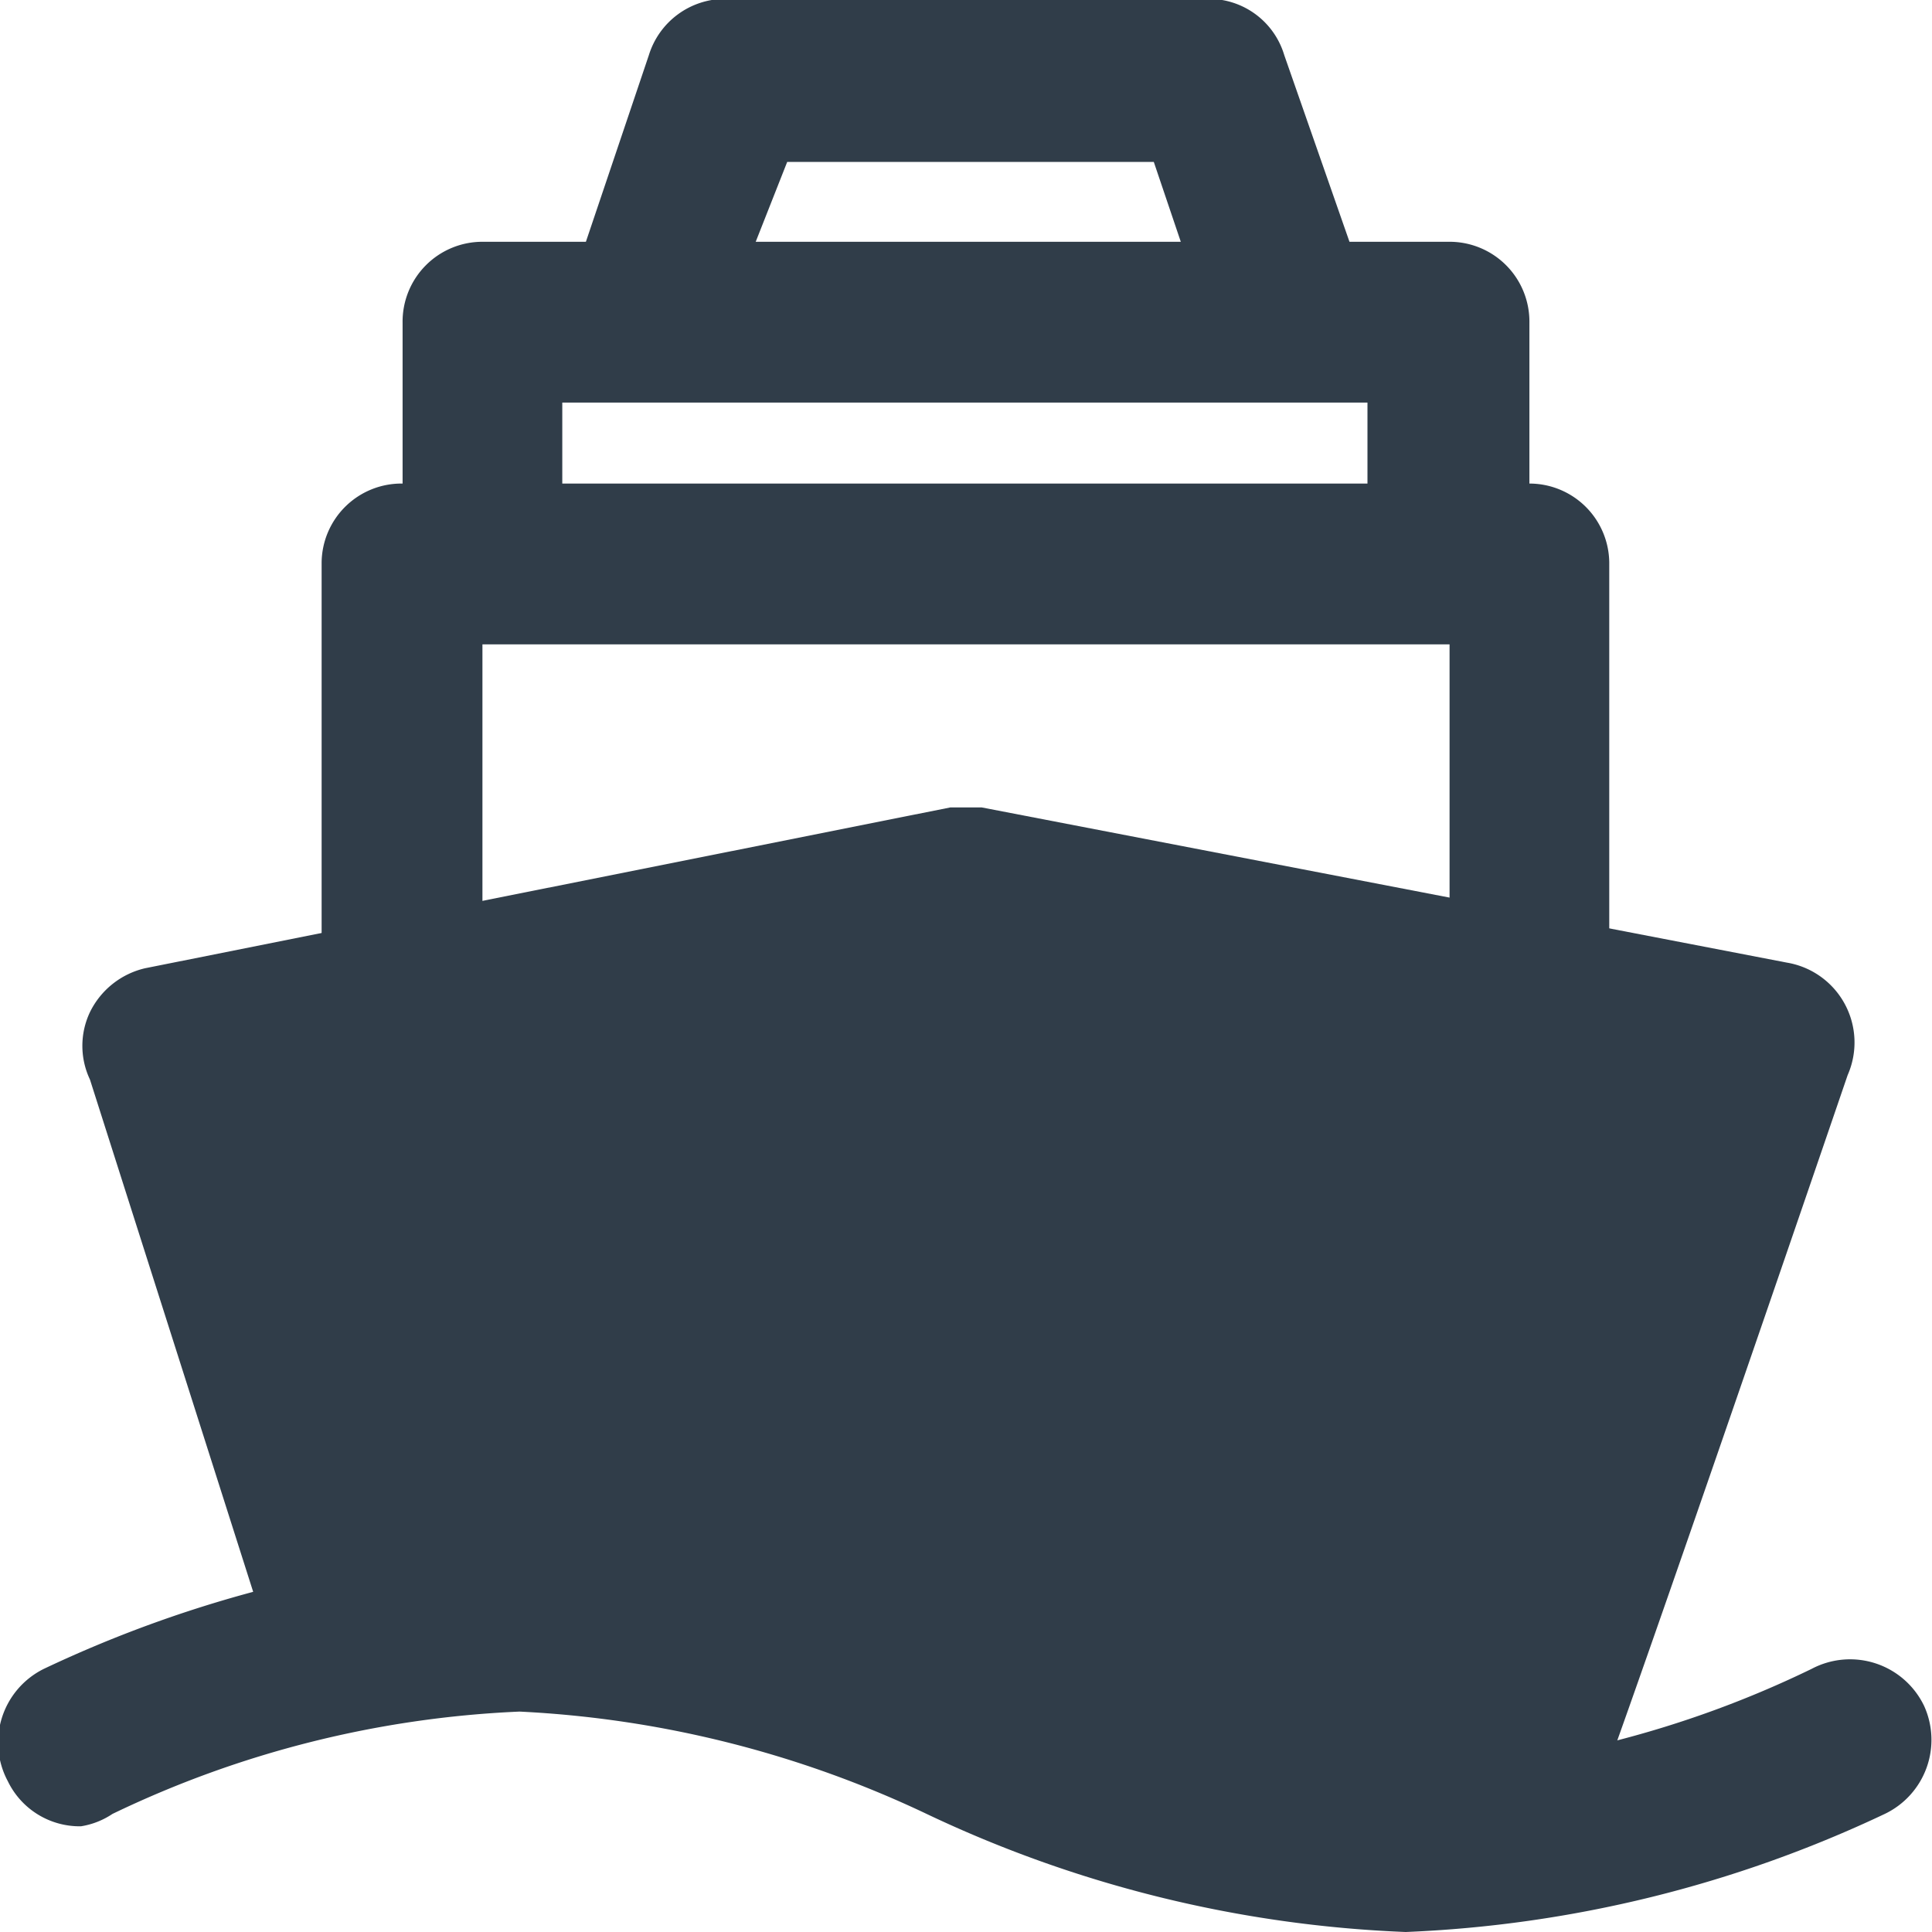 <svg xmlns="http://www.w3.org/2000/svg" viewBox="0 0 17.18 17.18"><defs><style>.cls-1{fill:#303d49;}</style></defs><title>cruise</title><g id="Layer_2" data-name="Layer 2"><g id="on"><g id="cruise"><path class="cls-1" d="M17.11,15.17a.73.73,0,0,0-1-.33,9.24,9.24,0,0,1-3.62.92,9.43,9.43,0,0,1-3.62-.92h0a11,11,0,0,0-4.26-1.05A11,11,0,0,0,.39,14.84a.73.73,0,0,0-.32,1,.71.71,0,0,0,.65.4A.7.7,0,0,0,1,16.13a9.25,9.25,0,0,1,3.62-.91,9.51,9.51,0,0,1,3.62.91h0a10.92,10.92,0,0,0,4.26,1.05,11,11,0,0,0,4.26-1.05A.73.73,0,0,0,17.11,15.17Z"/><path class="cls-1" d="M13.6,4.3V2.87a.71.71,0,0,0-.71-.72H12L11.42.49h0a.7.7,0,0,0-.67-.5H6.45a.71.71,0,0,0-.68.5h0L5.21,2.15H4.29a.71.71,0,0,0-.71.72V4.3A.71.71,0,0,0,2.86,5V8.59H4.29V5.73h8.6V8.59h1.42V5A.71.71,0,0,0,13.6,4.3ZM7,1.44h3.26l.24.71H6.72ZM5,4.3V3.58h7.16V4.3Z"/><path class="cls-1" d="M2.46,14.81a8.9,8.9,0,0,1,2.19-.31,10.91,10.91,0,0,1,4.26,1.06h0a9.51,9.51,0,0,0,3.62.91,7.3,7.3,0,0,0,1.55-.19c.08-.08,2.35-6.72,2.35-6.72a.72.72,0,0,0-.54-1L8.73,7.18H8.45L1.29,8.61A.73.73,0,0,0,.8,9a.7.7,0,0,0,0,.6Z"/></g></g></g></svg>